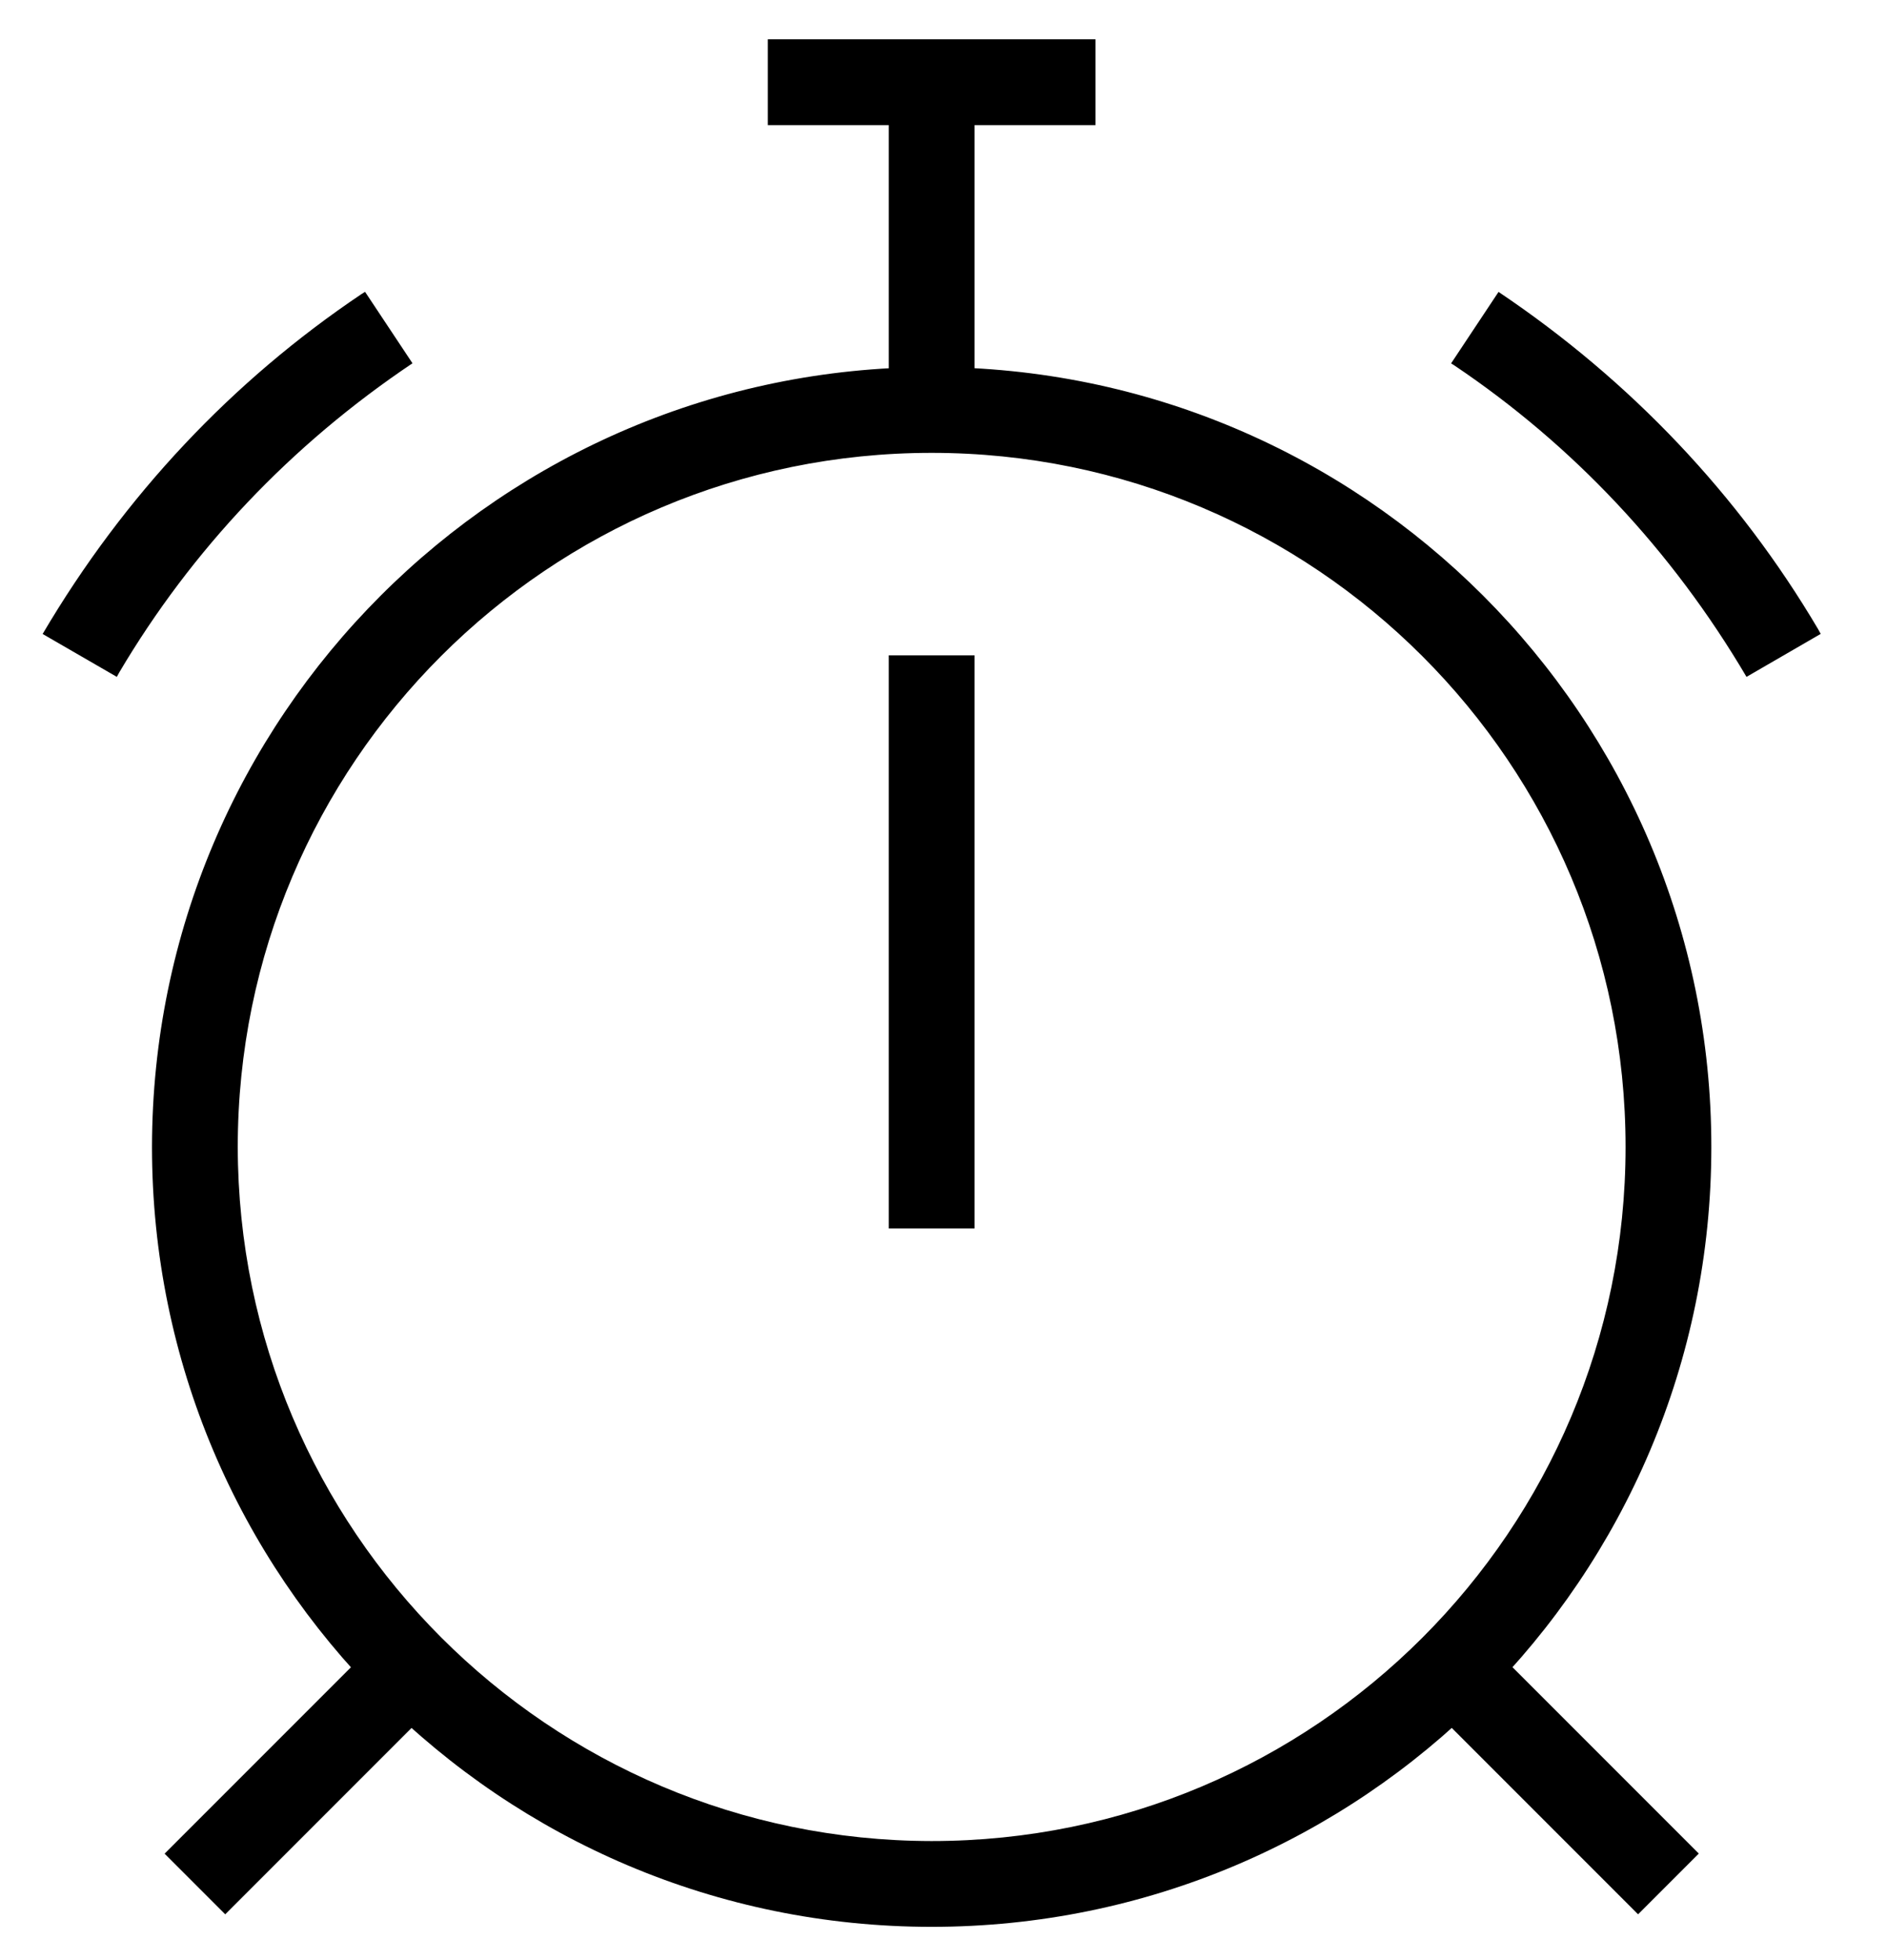 <svg xmlns="http://www.w3.org/2000/svg" viewBox="0 0 1024 1063.18"><path d="m505.577 199.137c233.67 0 423.098 189.428 423.098 423.098s-189.428 423.098-423.098 423.098-423.098-189.428-423.098-423.098c.264-233.564 189.533-422.833 423.07-423.098h.027zm0 799.65c207.964 0 376.553-168.587 376.553-376.552s-168.588-376.553-376.553-376.553c-207.964 0-376.553 168.588-376.553 376.553.265 207.858 168.695 376.288 376.527 376.553h.026zm-442.182-631.574-40.262-23.273c44.346-75.254 103.102-137.414 172.945-184.346l2.02-1.278 25.74 38.772c-65.887 44.19-119.763 101.158-159.13 167.723zm884.364 0c-40.65-68.937-94.477-125.887-158.454-168.906l-1.85-1.172 25.74-38.772c71.8 48.2 130.507 110.325 173.392 182.91l1.433 2.62zm-418.909-144.803h-46.546v-177.806h46.545zm65.63-154.532h-177.806v-46.545h177.806zm-472.252 970.66-32.908-32.91 117.295-117.294 32.908 32.908zm766.697 0-117.295-117.298 32.954-32.954 117.295 117.295zm-360.075-372.086h-46.546v-310.922h46.545z"></path></svg>